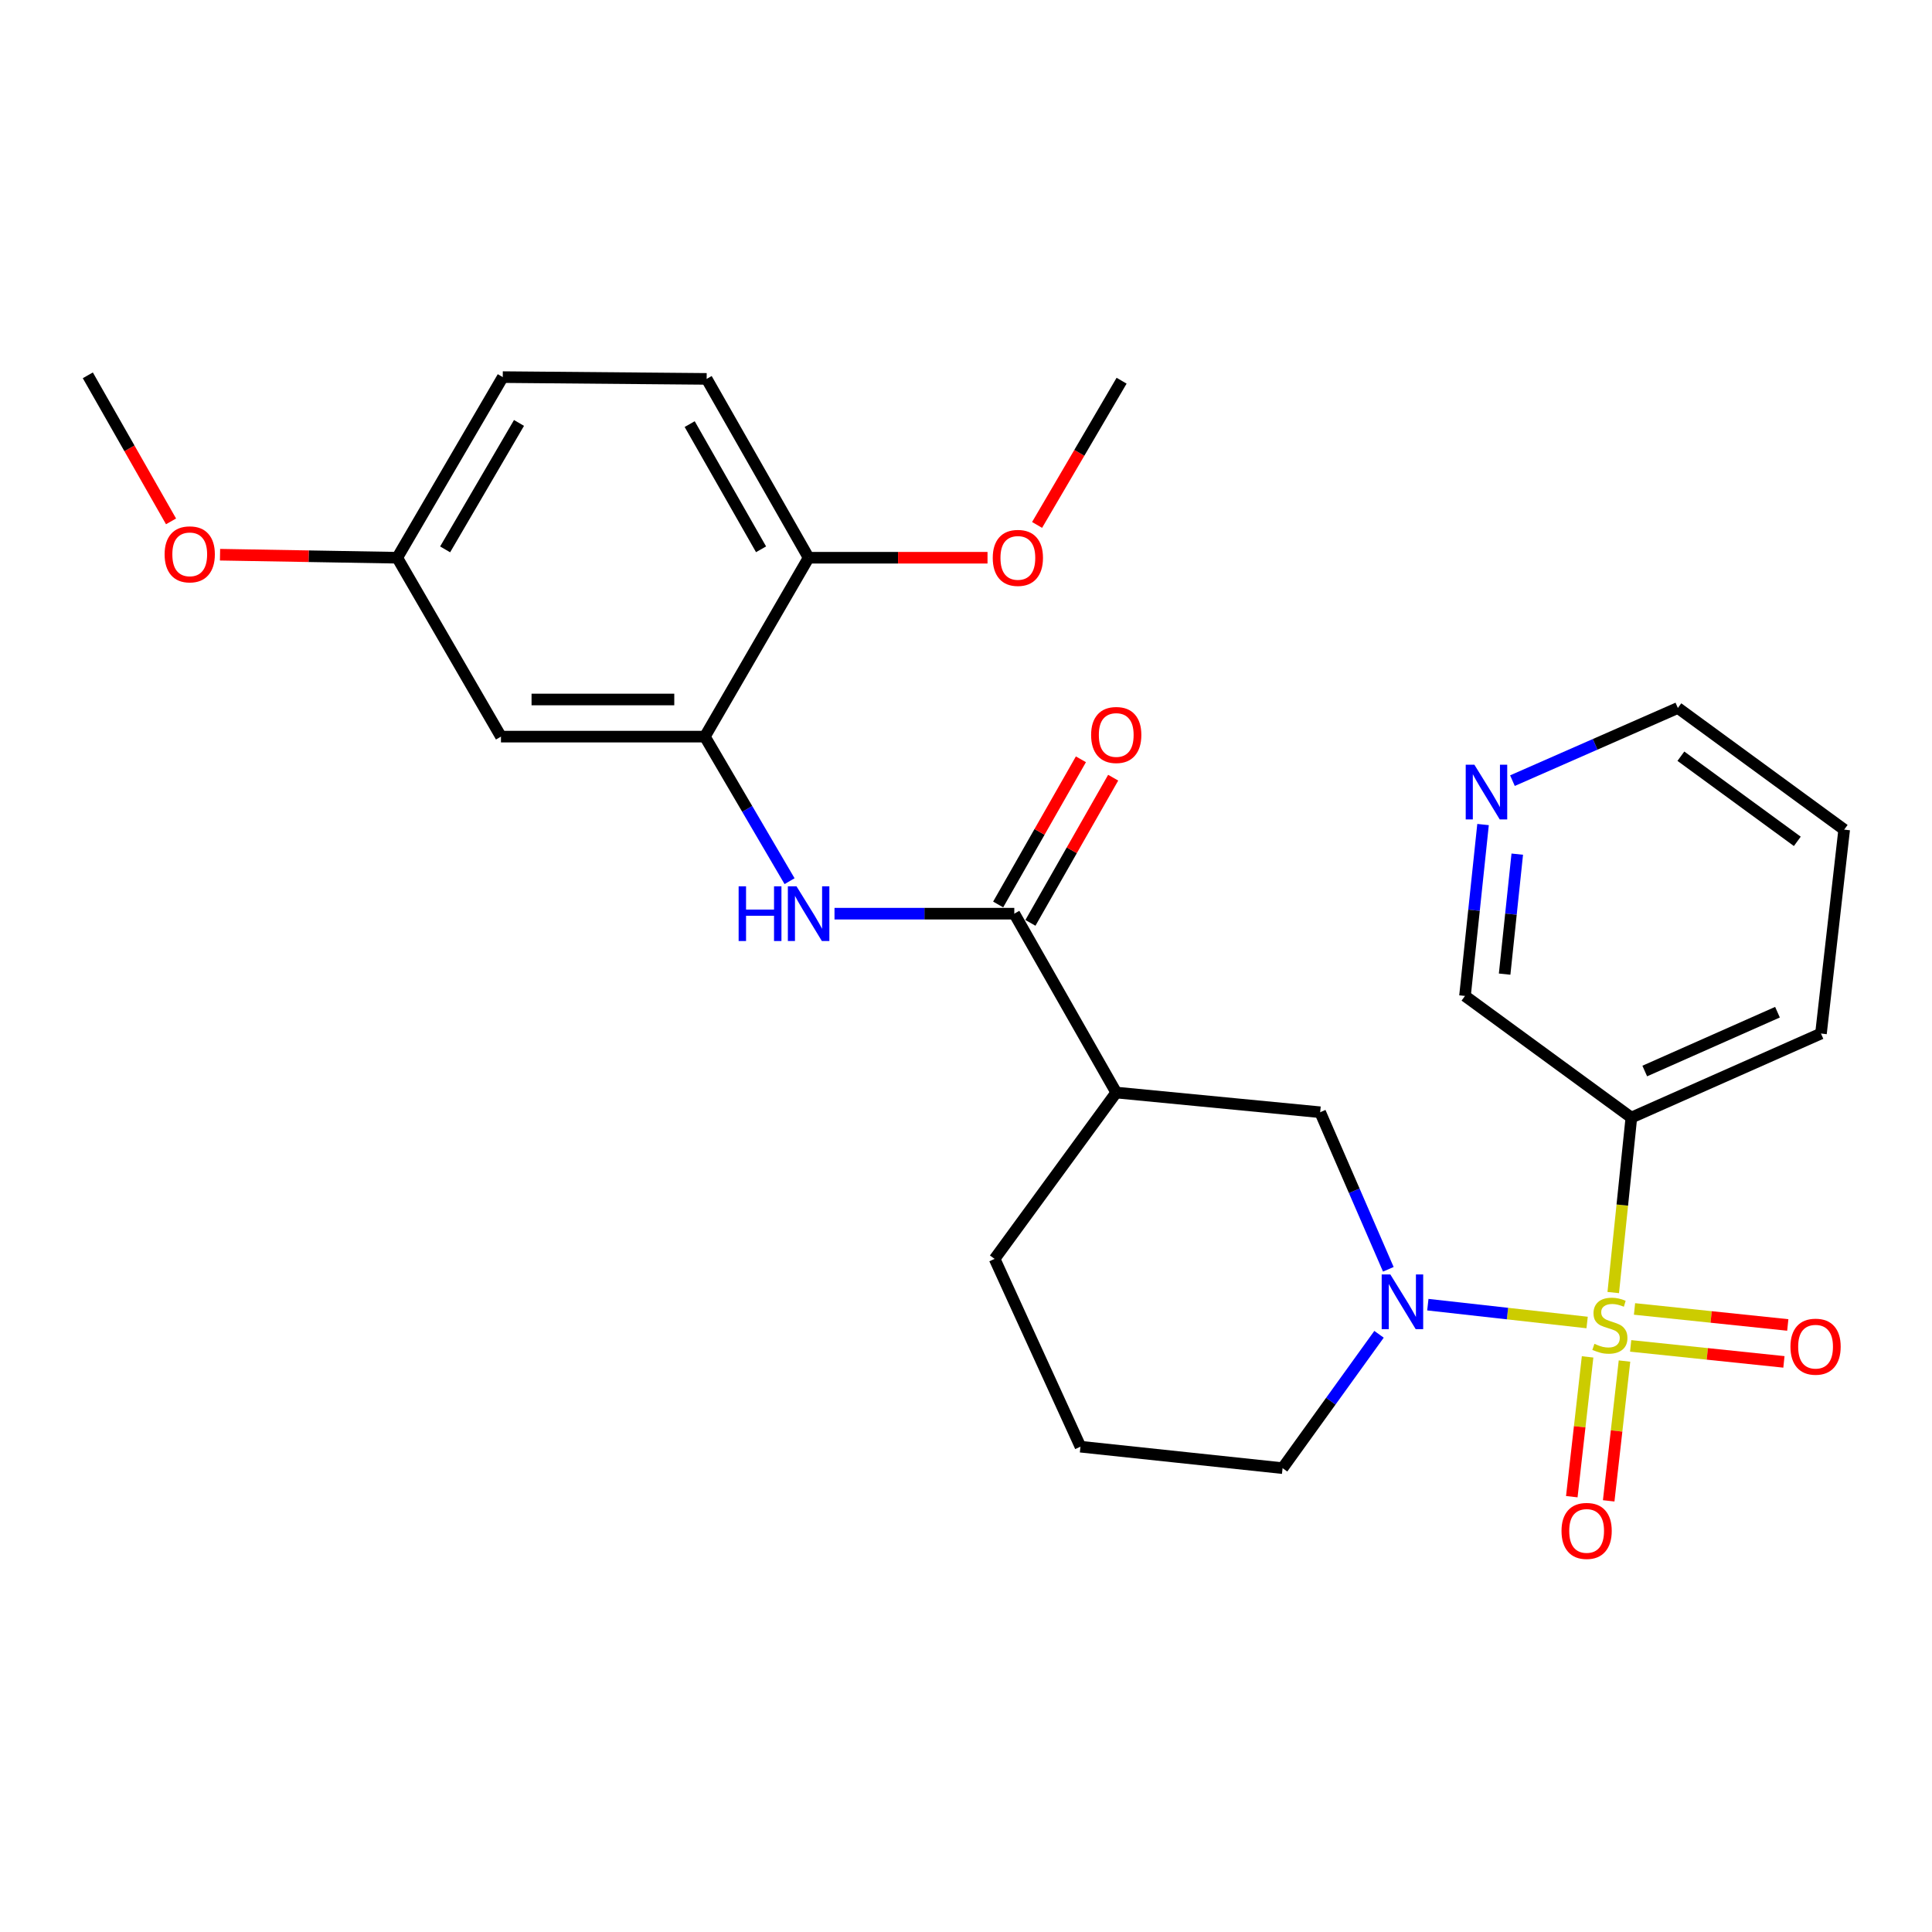 <?xml version='1.0' encoding='iso-8859-1'?>
<svg version='1.1' baseProfile='full'
              xmlns='http://www.w3.org/2000/svg'
                      xmlns:rdkit='http://www.rdkit.org/xml'
                      xmlns:xlink='http://www.w3.org/1999/xlink'
                  xml:space='preserve'
width='1000px' height='1000px' viewBox='0 0 1000 1000'>
<!-- END OF HEADER -->
<rect style='opacity:1.0;fill:#FFFFFF;stroke:none' width='1000' height='1000' x='0' y='0'> </rect>
<path class='bond-0' d='M 821.49,684.524 L 780.268,679.907' style='fill:none;fill-rule:evenodd;stroke:#CCCC00;stroke-width:6px;stroke-linecap:butt;stroke-linejoin:miter;stroke-opacity:1' />
<path class='bond-0' d='M 780.268,679.907 L 739.045,675.291' style='fill:none;fill-rule:evenodd;stroke:#0000FF;stroke-width:6px;stroke-linecap:butt;stroke-linejoin:miter;stroke-opacity:1' />
<path class='bond-2' d='M 835.012,669.024 L 839.7,623.743' style='fill:none;fill-rule:evenodd;stroke:#CCCC00;stroke-width:6px;stroke-linecap:butt;stroke-linejoin:miter;stroke-opacity:1' />
<path class='bond-2' d='M 839.7,623.743 L 844.388,578.461' style='fill:none;fill-rule:evenodd;stroke:#000000;stroke-width:6px;stroke-linecap:butt;stroke-linejoin:miter;stroke-opacity:1' />
<path class='bond-7' d='M 844.029,696.629 L 883.693,700.77' style='fill:none;fill-rule:evenodd;stroke:#CCCC00;stroke-width:6px;stroke-linecap:butt;stroke-linejoin:miter;stroke-opacity:1' />
<path class='bond-7' d='M 883.693,700.77 L 923.356,704.912' style='fill:none;fill-rule:evenodd;stroke:#FF0000;stroke-width:6px;stroke-linecap:butt;stroke-linejoin:miter;stroke-opacity:1' />
<path class='bond-7' d='M 846.025,677.512 L 885.689,681.653' style='fill:none;fill-rule:evenodd;stroke:#CCCC00;stroke-width:6px;stroke-linecap:butt;stroke-linejoin:miter;stroke-opacity:1' />
<path class='bond-7' d='M 885.689,681.653 L 925.352,685.795' style='fill:none;fill-rule:evenodd;stroke:#FF0000;stroke-width:6px;stroke-linecap:butt;stroke-linejoin:miter;stroke-opacity:1' />
<path class='bond-8' d='M 821.737,702.322 L 817.648,738.501' style='fill:none;fill-rule:evenodd;stroke:#CCCC00;stroke-width:6px;stroke-linecap:butt;stroke-linejoin:miter;stroke-opacity:1' />
<path class='bond-8' d='M 817.648,738.501 L 813.559,774.68' style='fill:none;fill-rule:evenodd;stroke:#FF0000;stroke-width:6px;stroke-linecap:butt;stroke-linejoin:miter;stroke-opacity:1' />
<path class='bond-8' d='M 840.836,704.481 L 836.747,740.66' style='fill:none;fill-rule:evenodd;stroke:#CCCC00;stroke-width:6px;stroke-linecap:butt;stroke-linejoin:miter;stroke-opacity:1' />
<path class='bond-8' d='M 836.747,740.66 L 832.658,776.839' style='fill:none;fill-rule:evenodd;stroke:#FF0000;stroke-width:6px;stroke-linecap:butt;stroke-linejoin:miter;stroke-opacity:1' />
<path class='bond-6' d='M 718.595,656.985 L 700.955,616.34' style='fill:none;fill-rule:evenodd;stroke:#0000FF;stroke-width:6px;stroke-linecap:butt;stroke-linejoin:miter;stroke-opacity:1' />
<path class='bond-6' d='M 700.955,616.34 L 683.315,575.696' style='fill:none;fill-rule:evenodd;stroke:#000000;stroke-width:6px;stroke-linecap:butt;stroke-linejoin:miter;stroke-opacity:1' />
<path class='bond-15' d='M 713.784,690.632 L 688.822,725.27' style='fill:none;fill-rule:evenodd;stroke:#0000FF;stroke-width:6px;stroke-linecap:butt;stroke-linejoin:miter;stroke-opacity:1' />
<path class='bond-15' d='M 688.822,725.27 L 663.859,759.908' style='fill:none;fill-rule:evenodd;stroke:#000000;stroke-width:6px;stroke-linecap:butt;stroke-linejoin:miter;stroke-opacity:1' />
<path class='bond-1' d='M 524.998,472.917 L 577.76,565.498' style='fill:none;fill-rule:evenodd;stroke:#000000;stroke-width:6px;stroke-linecap:butt;stroke-linejoin:miter;stroke-opacity:1' />
<path class='bond-4' d='M 524.998,472.917 L 478.467,472.917' style='fill:none;fill-rule:evenodd;stroke:#000000;stroke-width:6px;stroke-linecap:butt;stroke-linejoin:miter;stroke-opacity:1' />
<path class='bond-4' d='M 478.467,472.917 L 431.936,472.917' style='fill:none;fill-rule:evenodd;stroke:#0000FF;stroke-width:6px;stroke-linecap:butt;stroke-linejoin:miter;stroke-opacity:1' />
<path class='bond-11' d='M 533.348,477.676 L 554.763,440.102' style='fill:none;fill-rule:evenodd;stroke:#000000;stroke-width:6px;stroke-linecap:butt;stroke-linejoin:miter;stroke-opacity:1' />
<path class='bond-11' d='M 554.763,440.102 L 576.178,402.529' style='fill:none;fill-rule:evenodd;stroke:#FF0000;stroke-width:6px;stroke-linecap:butt;stroke-linejoin:miter;stroke-opacity:1' />
<path class='bond-11' d='M 516.648,468.158 L 538.064,430.584' style='fill:none;fill-rule:evenodd;stroke:#000000;stroke-width:6px;stroke-linecap:butt;stroke-linejoin:miter;stroke-opacity:1' />
<path class='bond-11' d='M 538.064,430.584 L 559.479,393.011' style='fill:none;fill-rule:evenodd;stroke:#FF0000;stroke-width:6px;stroke-linecap:butt;stroke-linejoin:miter;stroke-opacity:1' />
<path class='bond-16' d='M 844.388,578.461 L 758.277,515.502' style='fill:none;fill-rule:evenodd;stroke:#000000;stroke-width:6px;stroke-linecap:butt;stroke-linejoin:miter;stroke-opacity:1' />
<path class='bond-20' d='M 844.388,578.461 L 942.532,534.958' style='fill:none;fill-rule:evenodd;stroke:#000000;stroke-width:6px;stroke-linecap:butt;stroke-linejoin:miter;stroke-opacity:1' />
<path class='bond-20' d='M 851.32,554.364 L 920.022,523.911' style='fill:none;fill-rule:evenodd;stroke:#000000;stroke-width:6px;stroke-linecap:butt;stroke-linejoin:miter;stroke-opacity:1' />
<path class='bond-3' d='M 577.76,565.498 L 683.315,575.696' style='fill:none;fill-rule:evenodd;stroke:#000000;stroke-width:6px;stroke-linecap:butt;stroke-linejoin:miter;stroke-opacity:1' />
<path class='bond-28' d='M 577.76,565.498 L 514.811,651.597' style='fill:none;fill-rule:evenodd;stroke:#000000;stroke-width:6px;stroke-linecap:butt;stroke-linejoin:miter;stroke-opacity:1' />
<path class='bond-5' d='M 408.681,456.101 L 386.757,418.688' style='fill:none;fill-rule:evenodd;stroke:#0000FF;stroke-width:6px;stroke-linecap:butt;stroke-linejoin:miter;stroke-opacity:1' />
<path class='bond-5' d='M 386.757,418.688 L 364.833,381.275' style='fill:none;fill-rule:evenodd;stroke:#000000;stroke-width:6px;stroke-linecap:butt;stroke-linejoin:miter;stroke-opacity:1' />
<path class='bond-9' d='M 364.833,381.275 L 259.299,381.275' style='fill:none;fill-rule:evenodd;stroke:#000000;stroke-width:6px;stroke-linecap:butt;stroke-linejoin:miter;stroke-opacity:1' />
<path class='bond-9' d='M 349.003,362.054 L 275.129,362.054' style='fill:none;fill-rule:evenodd;stroke:#000000;stroke-width:6px;stroke-linecap:butt;stroke-linejoin:miter;stroke-opacity:1' />
<path class='bond-10' d='M 364.833,381.275 L 418.535,288.683' style='fill:none;fill-rule:evenodd;stroke:#000000;stroke-width:6px;stroke-linecap:butt;stroke-linejoin:miter;stroke-opacity:1' />
<path class='bond-14' d='M 259.299,381.275 L 205.608,288.683' style='fill:none;fill-rule:evenodd;stroke:#000000;stroke-width:6px;stroke-linecap:butt;stroke-linejoin:miter;stroke-opacity:1' />
<path class='bond-13' d='M 418.535,288.683 L 365.762,196.112' style='fill:none;fill-rule:evenodd;stroke:#000000;stroke-width:6px;stroke-linecap:butt;stroke-linejoin:miter;stroke-opacity:1' />
<path class='bond-13' d='M 393.921,284.317 L 356.98,219.517' style='fill:none;fill-rule:evenodd;stroke:#000000;stroke-width:6px;stroke-linecap:butt;stroke-linejoin:miter;stroke-opacity:1' />
<path class='bond-19' d='M 418.535,288.683 L 464.836,288.683' style='fill:none;fill-rule:evenodd;stroke:#000000;stroke-width:6px;stroke-linecap:butt;stroke-linejoin:miter;stroke-opacity:1' />
<path class='bond-19' d='M 464.836,288.683 L 511.138,288.683' style='fill:none;fill-rule:evenodd;stroke:#FF0000;stroke-width:6px;stroke-linecap:butt;stroke-linejoin:miter;stroke-opacity:1' />
<path class='bond-12' d='M 767.623,426.781 L 762.95,471.141' style='fill:none;fill-rule:evenodd;stroke:#0000FF;stroke-width:6px;stroke-linecap:butt;stroke-linejoin:miter;stroke-opacity:1' />
<path class='bond-12' d='M 762.95,471.141 L 758.277,515.502' style='fill:none;fill-rule:evenodd;stroke:#000000;stroke-width:6px;stroke-linecap:butt;stroke-linejoin:miter;stroke-opacity:1' />
<path class='bond-12' d='M 785.336,442.102 L 782.065,473.155' style='fill:none;fill-rule:evenodd;stroke:#0000FF;stroke-width:6px;stroke-linecap:butt;stroke-linejoin:miter;stroke-opacity:1' />
<path class='bond-12' d='M 782.065,473.155 L 778.794,504.207' style='fill:none;fill-rule:evenodd;stroke:#000000;stroke-width:6px;stroke-linecap:butt;stroke-linejoin:miter;stroke-opacity:1' />
<path class='bond-27' d='M 782.838,404.062 L 825.648,385.258' style='fill:none;fill-rule:evenodd;stroke:#0000FF;stroke-width:6px;stroke-linecap:butt;stroke-linejoin:miter;stroke-opacity:1' />
<path class='bond-27' d='M 825.648,385.258 L 868.457,366.453' style='fill:none;fill-rule:evenodd;stroke:#000000;stroke-width:6px;stroke-linecap:butt;stroke-linejoin:miter;stroke-opacity:1' />
<path class='bond-17' d='M 365.762,196.112 L 260.228,195.194' style='fill:none;fill-rule:evenodd;stroke:#000000;stroke-width:6px;stroke-linecap:butt;stroke-linejoin:miter;stroke-opacity:1' />
<path class='bond-21' d='M 205.608,288.683 L 159.75,287.899' style='fill:none;fill-rule:evenodd;stroke:#000000;stroke-width:6px;stroke-linecap:butt;stroke-linejoin:miter;stroke-opacity:1' />
<path class='bond-21' d='M 159.75,287.899 L 113.891,287.115' style='fill:none;fill-rule:evenodd;stroke:#FF0000;stroke-width:6px;stroke-linecap:butt;stroke-linejoin:miter;stroke-opacity:1' />
<path class='bond-29' d='M 205.608,288.683 L 260.228,195.194' style='fill:none;fill-rule:evenodd;stroke:#000000;stroke-width:6px;stroke-linecap:butt;stroke-linejoin:miter;stroke-opacity:1' />
<path class='bond-29' d='M 230.398,284.356 L 268.631,218.913' style='fill:none;fill-rule:evenodd;stroke:#000000;stroke-width:6px;stroke-linecap:butt;stroke-linejoin:miter;stroke-opacity:1' />
<path class='bond-22' d='M 663.859,759.908 L 559.244,748.803' style='fill:none;fill-rule:evenodd;stroke:#000000;stroke-width:6px;stroke-linecap:butt;stroke-linejoin:miter;stroke-opacity:1' />
<path class='bond-18' d='M 514.811,651.597 L 559.244,748.803' style='fill:none;fill-rule:evenodd;stroke:#000000;stroke-width:6px;stroke-linecap:butt;stroke-linejoin:miter;stroke-opacity:1' />
<path class='bond-24' d='M 536.792,271.708 L 558.664,234.38' style='fill:none;fill-rule:evenodd;stroke:#FF0000;stroke-width:6px;stroke-linecap:butt;stroke-linejoin:miter;stroke-opacity:1' />
<path class='bond-24' d='M 558.664,234.38 L 580.536,197.052' style='fill:none;fill-rule:evenodd;stroke:#000000;stroke-width:6px;stroke-linecap:butt;stroke-linejoin:miter;stroke-opacity:1' />
<path class='bond-26' d='M 942.532,534.958 L 954.545,429.413' style='fill:none;fill-rule:evenodd;stroke:#000000;stroke-width:6px;stroke-linecap:butt;stroke-linejoin:miter;stroke-opacity:1' />
<path class='bond-25' d='M 88.528,269.862 L 66.992,232.064' style='fill:none;fill-rule:evenodd;stroke:#FF0000;stroke-width:6px;stroke-linecap:butt;stroke-linejoin:miter;stroke-opacity:1' />
<path class='bond-25' d='M 66.992,232.064 L 45.455,194.265' style='fill:none;fill-rule:evenodd;stroke:#000000;stroke-width:6px;stroke-linecap:butt;stroke-linejoin:miter;stroke-opacity:1' />
<path class='bond-23' d='M 868.457,366.453 L 954.545,429.413' style='fill:none;fill-rule:evenodd;stroke:#000000;stroke-width:6px;stroke-linecap:butt;stroke-linejoin:miter;stroke-opacity:1' />
<path class='bond-23' d='M 870.023,391.412 L 930.286,435.484' style='fill:none;fill-rule:evenodd;stroke:#000000;stroke-width:6px;stroke-linecap:butt;stroke-linejoin:miter;stroke-opacity:1' />
<path  class='atom-0' d='M 825.271 695.563
Q 825.591 695.683, 826.911 696.243
Q 828.231 696.803, 829.671 697.163
Q 831.151 697.483, 832.591 697.483
Q 835.271 697.483, 836.831 696.203
Q 838.391 694.883, 838.391 692.603
Q 838.391 691.043, 837.591 690.083
Q 836.831 689.123, 835.631 688.603
Q 834.431 688.083, 832.431 687.483
Q 829.911 686.723, 828.391 686.003
Q 826.911 685.283, 825.831 683.763
Q 824.791 682.243, 824.791 679.683
Q 824.791 676.123, 827.191 673.923
Q 829.631 671.723, 834.431 671.723
Q 837.711 671.723, 841.431 673.283
L 840.511 676.363
Q 837.111 674.963, 834.551 674.963
Q 831.791 674.963, 830.271 676.123
Q 828.751 677.243, 828.791 679.203
Q 828.791 680.723, 829.551 681.643
Q 830.351 682.563, 831.471 683.083
Q 832.631 683.603, 834.551 684.203
Q 837.111 685.003, 838.631 685.803
Q 840.151 686.603, 841.231 688.243
Q 842.351 689.843, 842.351 692.603
Q 842.351 696.523, 839.711 698.643
Q 837.111 700.723, 832.751 700.723
Q 830.231 700.723, 828.311 700.163
Q 826.431 699.643, 824.191 698.723
L 825.271 695.563
' fill='#CCCC00'/>
<path  class='atom-1' d='M 719.641 659.659
L 728.921 674.659
Q 729.841 676.139, 731.321 678.819
Q 732.801 681.499, 732.881 681.659
L 732.881 659.659
L 736.641 659.659
L 736.641 687.979
L 732.761 687.979
L 722.801 671.579
Q 721.641 669.659, 720.401 667.459
Q 719.201 665.259, 718.841 664.579
L 718.841 687.979
L 715.161 687.979
L 715.161 659.659
L 719.641 659.659
' fill='#0000FF'/>
<path  class='atom-5' d='M 382.315 458.757
L 386.155 458.757
L 386.155 470.797
L 400.635 470.797
L 400.635 458.757
L 404.475 458.757
L 404.475 487.077
L 400.635 487.077
L 400.635 473.997
L 386.155 473.997
L 386.155 487.077
L 382.315 487.077
L 382.315 458.757
' fill='#0000FF'/>
<path  class='atom-5' d='M 412.275 458.757
L 421.555 473.757
Q 422.475 475.237, 423.955 477.917
Q 425.435 480.597, 425.515 480.757
L 425.515 458.757
L 429.275 458.757
L 429.275 487.077
L 425.395 487.077
L 415.435 470.677
Q 414.275 468.757, 413.035 466.557
Q 411.835 464.357, 411.475 463.677
L 411.475 487.077
L 407.795 487.077
L 407.795 458.757
L 412.275 458.757
' fill='#0000FF'/>
<path  class='atom-8' d='M 926.735 697.039
Q 926.735 690.239, 930.095 686.439
Q 933.455 682.639, 939.735 682.639
Q 946.015 682.639, 949.375 686.439
Q 952.735 690.239, 952.735 697.039
Q 952.735 703.919, 949.335 707.839
Q 945.935 711.719, 939.735 711.719
Q 933.495 711.719, 930.095 707.839
Q 926.735 703.959, 926.735 697.039
M 939.735 708.519
Q 944.055 708.519, 946.375 705.639
Q 948.735 702.719, 948.735 697.039
Q 948.735 691.479, 946.375 688.679
Q 944.055 685.839, 939.735 685.839
Q 935.415 685.839, 933.055 688.639
Q 930.735 691.439, 930.735 697.039
Q 930.735 702.759, 933.055 705.639
Q 935.415 708.519, 939.735 708.519
' fill='#FF0000'/>
<path  class='atom-9' d='M 808.237 792.397
Q 808.237 785.597, 811.597 781.797
Q 814.957 777.997, 821.237 777.997
Q 827.517 777.997, 830.877 781.797
Q 834.237 785.597, 834.237 792.397
Q 834.237 799.277, 830.837 803.197
Q 827.437 807.077, 821.237 807.077
Q 814.997 807.077, 811.597 803.197
Q 808.237 799.317, 808.237 792.397
M 821.237 803.877
Q 825.557 803.877, 827.877 800.997
Q 830.237 798.077, 830.237 792.397
Q 830.237 786.837, 827.877 784.037
Q 825.557 781.197, 821.237 781.197
Q 816.917 781.197, 814.557 783.997
Q 812.237 786.797, 812.237 792.397
Q 812.237 798.117, 814.557 800.997
Q 816.917 803.877, 821.237 803.877
' fill='#FF0000'/>
<path  class='atom-12' d='M 564.76 380.426
Q 564.76 373.626, 568.12 369.826
Q 571.48 366.026, 577.76 366.026
Q 584.04 366.026, 587.4 369.826
Q 590.76 373.626, 590.76 380.426
Q 590.76 387.306, 587.36 391.226
Q 583.96 395.106, 577.76 395.106
Q 571.52 395.106, 568.12 391.226
Q 564.76 387.346, 564.76 380.426
M 577.76 391.906
Q 582.08 391.906, 584.4 389.026
Q 586.76 386.106, 586.76 380.426
Q 586.76 374.866, 584.4 372.066
Q 582.08 369.226, 577.76 369.226
Q 573.44 369.226, 571.08 372.026
Q 568.76 374.826, 568.76 380.426
Q 568.76 386.146, 571.08 389.026
Q 573.44 391.906, 577.76 391.906
' fill='#FF0000'/>
<path  class='atom-13' d='M 763.133 395.808
L 772.413 410.808
Q 773.333 412.288, 774.813 414.968
Q 776.293 417.648, 776.373 417.808
L 776.373 395.808
L 780.133 395.808
L 780.133 424.128
L 776.253 424.128
L 766.293 407.728
Q 765.133 405.808, 763.893 403.608
Q 762.693 401.408, 762.333 400.728
L 762.333 424.128
L 758.653 424.128
L 758.653 395.808
L 763.133 395.808
' fill='#0000FF'/>
<path  class='atom-20' d='M 513.845 288.763
Q 513.845 281.963, 517.205 278.163
Q 520.565 274.363, 526.845 274.363
Q 533.125 274.363, 536.485 278.163
Q 539.845 281.963, 539.845 288.763
Q 539.845 295.643, 536.445 299.563
Q 533.045 303.443, 526.845 303.443
Q 520.605 303.443, 517.205 299.563
Q 513.845 295.683, 513.845 288.763
M 526.845 300.243
Q 531.165 300.243, 533.485 297.363
Q 535.845 294.443, 535.845 288.763
Q 535.845 283.203, 533.485 280.403
Q 531.165 277.563, 526.845 277.563
Q 522.525 277.563, 520.165 280.363
Q 517.845 283.163, 517.845 288.763
Q 517.845 294.483, 520.165 297.363
Q 522.525 300.243, 526.845 300.243
' fill='#FF0000'/>
<path  class='atom-22' d='M 85.206 286.926
Q 85.206 280.126, 88.566 276.326
Q 91.926 272.526, 98.206 272.526
Q 104.486 272.526, 107.846 276.326
Q 111.206 280.126, 111.206 286.926
Q 111.206 293.806, 107.806 297.726
Q 104.406 301.606, 98.206 301.606
Q 91.966 301.606, 88.566 297.726
Q 85.206 293.846, 85.206 286.926
M 98.206 298.406
Q 102.526 298.406, 104.846 295.526
Q 107.206 292.606, 107.206 286.926
Q 107.206 281.366, 104.846 278.566
Q 102.526 275.726, 98.206 275.726
Q 93.886 275.726, 91.526 278.526
Q 89.206 281.326, 89.206 286.926
Q 89.206 292.646, 91.526 295.526
Q 93.886 298.406, 98.206 298.406
' fill='#FF0000'/>
</svg>
